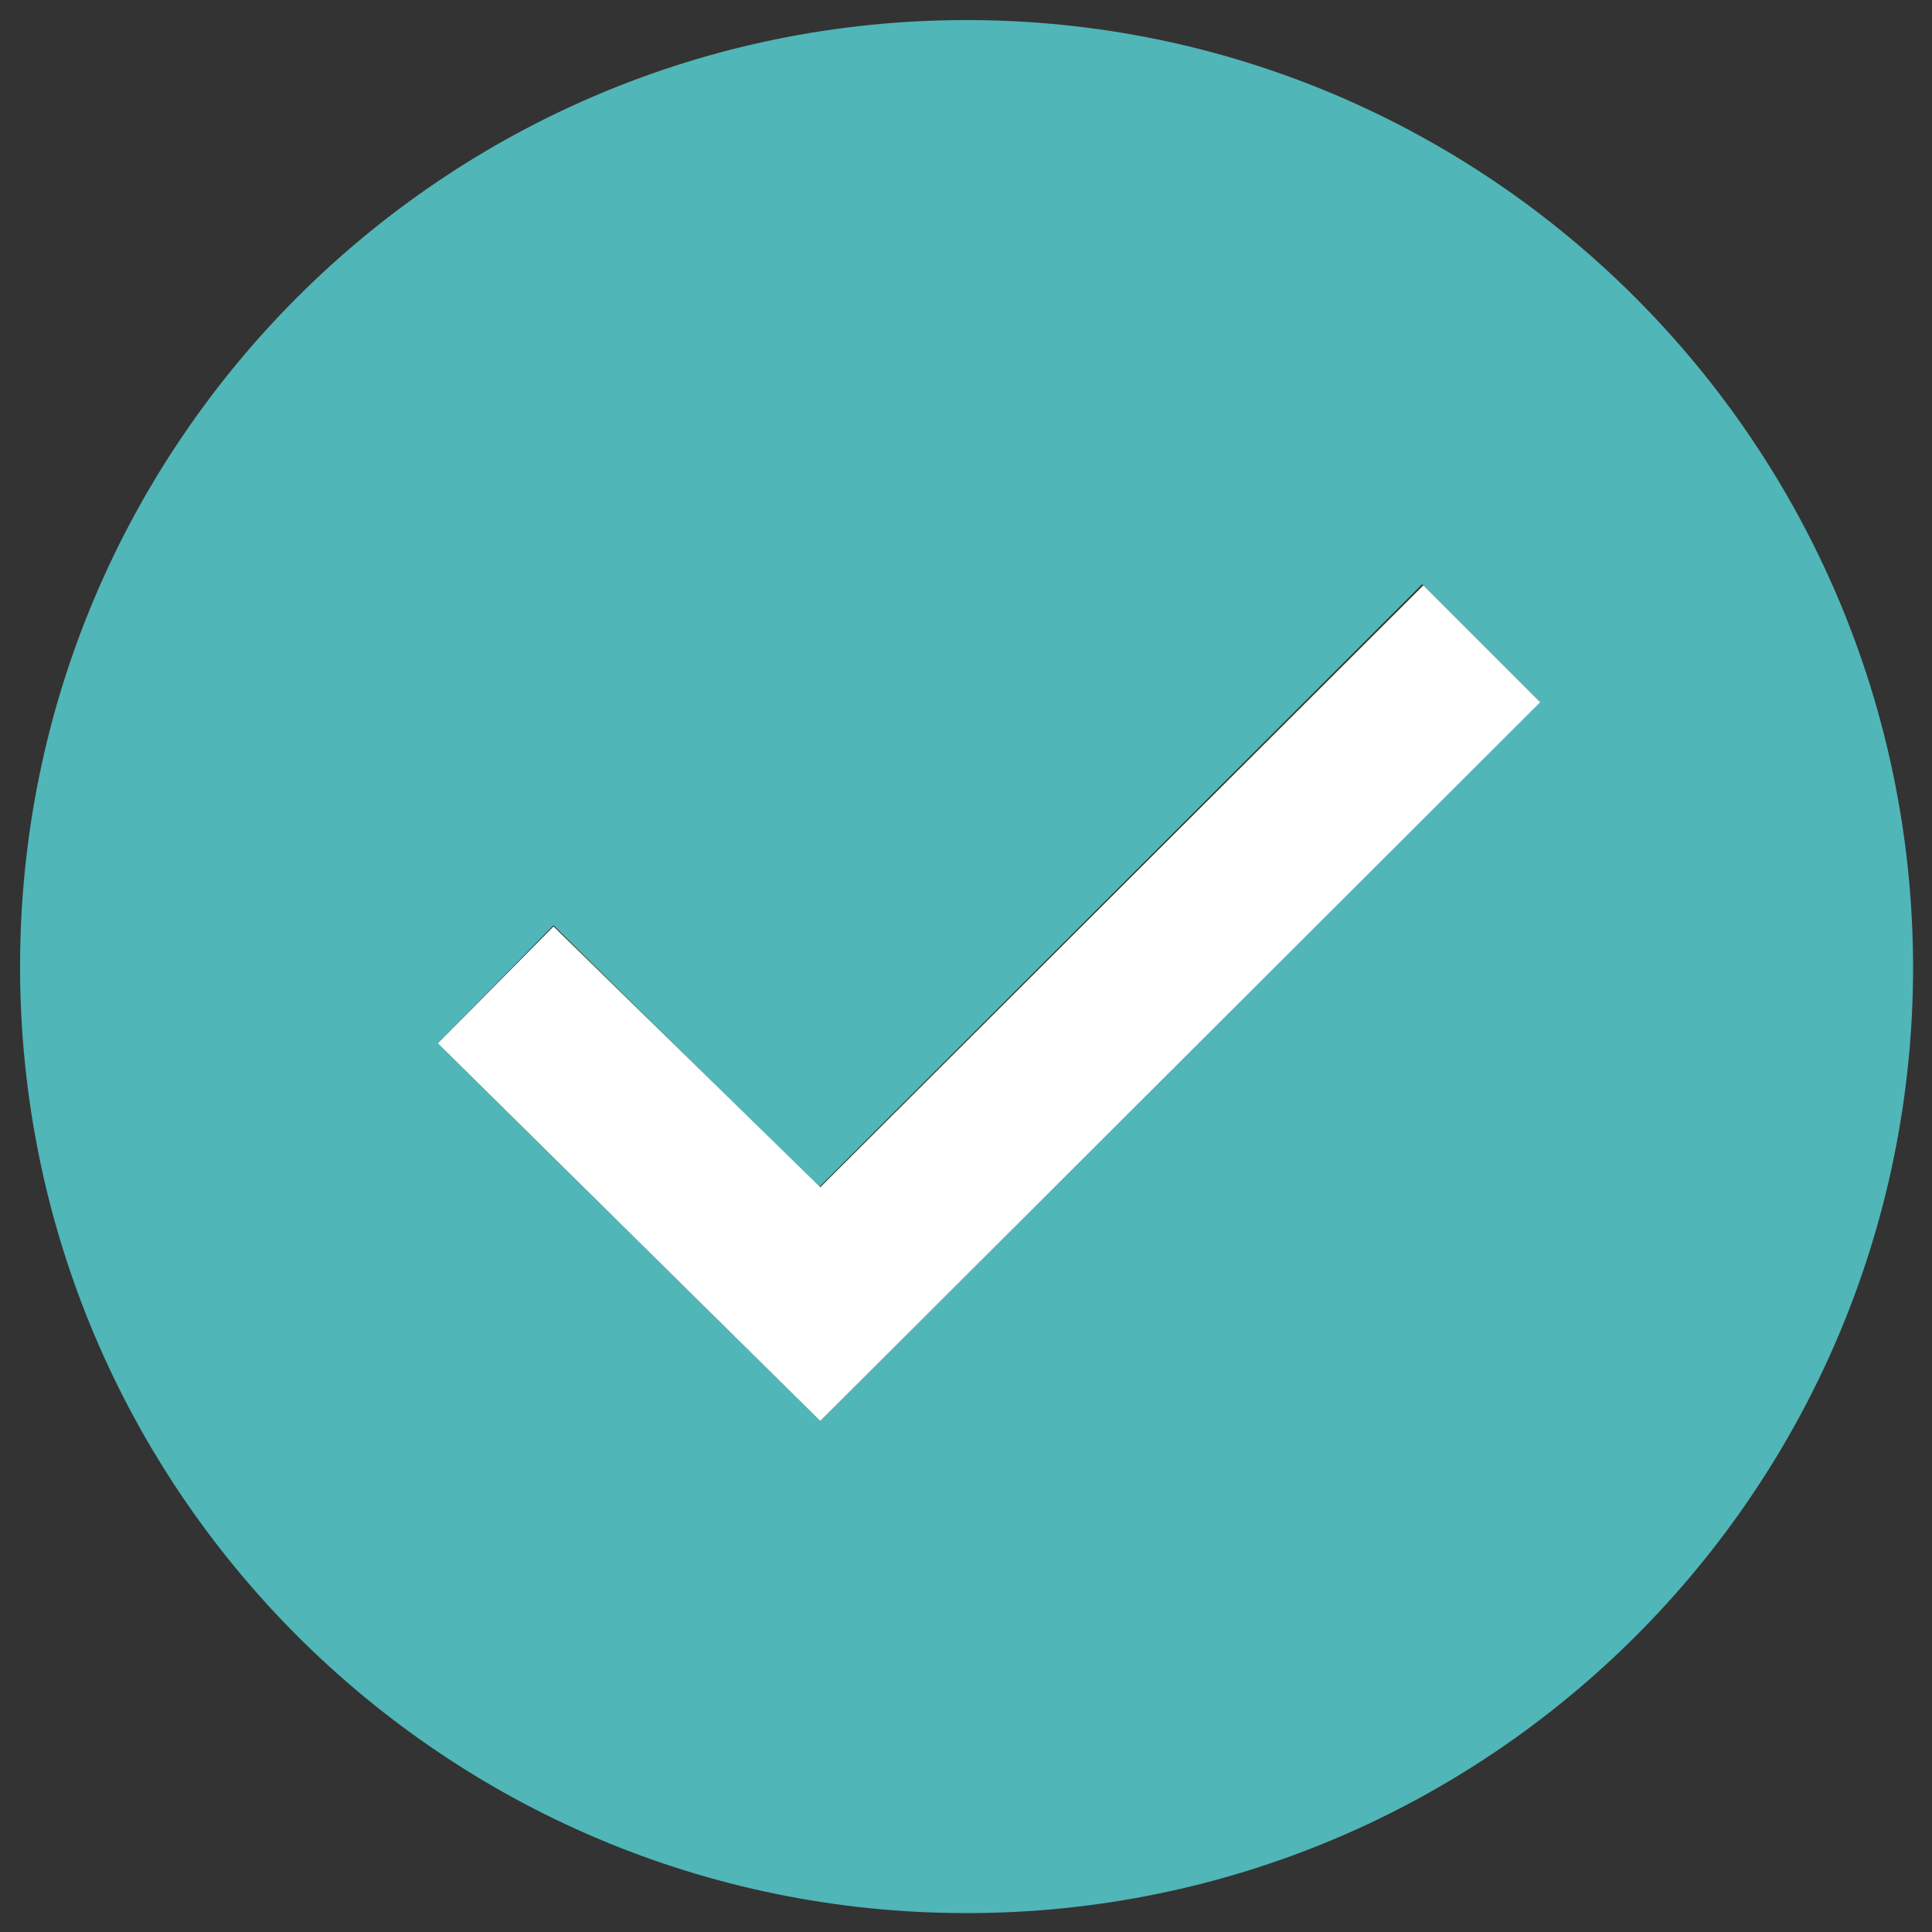 <?xml version="1.0" encoding="utf-8"?>
<!-- Generator: Adobe Illustrator 26.0.2, SVG Export Plug-In . SVG Version: 6.00 Build 0)  -->
<svg version="1.1" id="Layer_1" xmlns="http://www.w3.org/2000/svg" xmlns:xlink="http://www.w3.org/1999/xlink" x="0px" y="0px"
	 viewBox="0 0 163.7 163.7" style="enable-background:new 0 0 163.7 163.7;" xml:space="preserve">
<rect x="0" y="0" width="163.7" height="163.7" fill="#333333" stroke="none"/>
<style type="text/css">
	.st0{fill:#2A255E;}
	.st1{fill:#50B6B7;}
	.st2{fill:#FFFFFF;}
</style>
<g>
	<path class="st1" d="M81.9,1.7C37.6,1.7,1.7,37.6,1.7,81.9c0,44.3,35.9,80.2,80.2,80.2c44.3,0,80.2-35.9,80.2-80.2
		C162,37.6,126.1,1.7,81.9,1.7z M69.5,120.4L37.1,88.4l9.8-10l22.5,22.2l51.1-51.1l9.9,9.9L69.5,120.4z"/>
	<polygon class="st2" points="69.5,100.6 46.9,78.5 37.1,88.4 69.5,120.4 130.5,59.5 120.6,49.6 	"/>
</g>
</svg>

